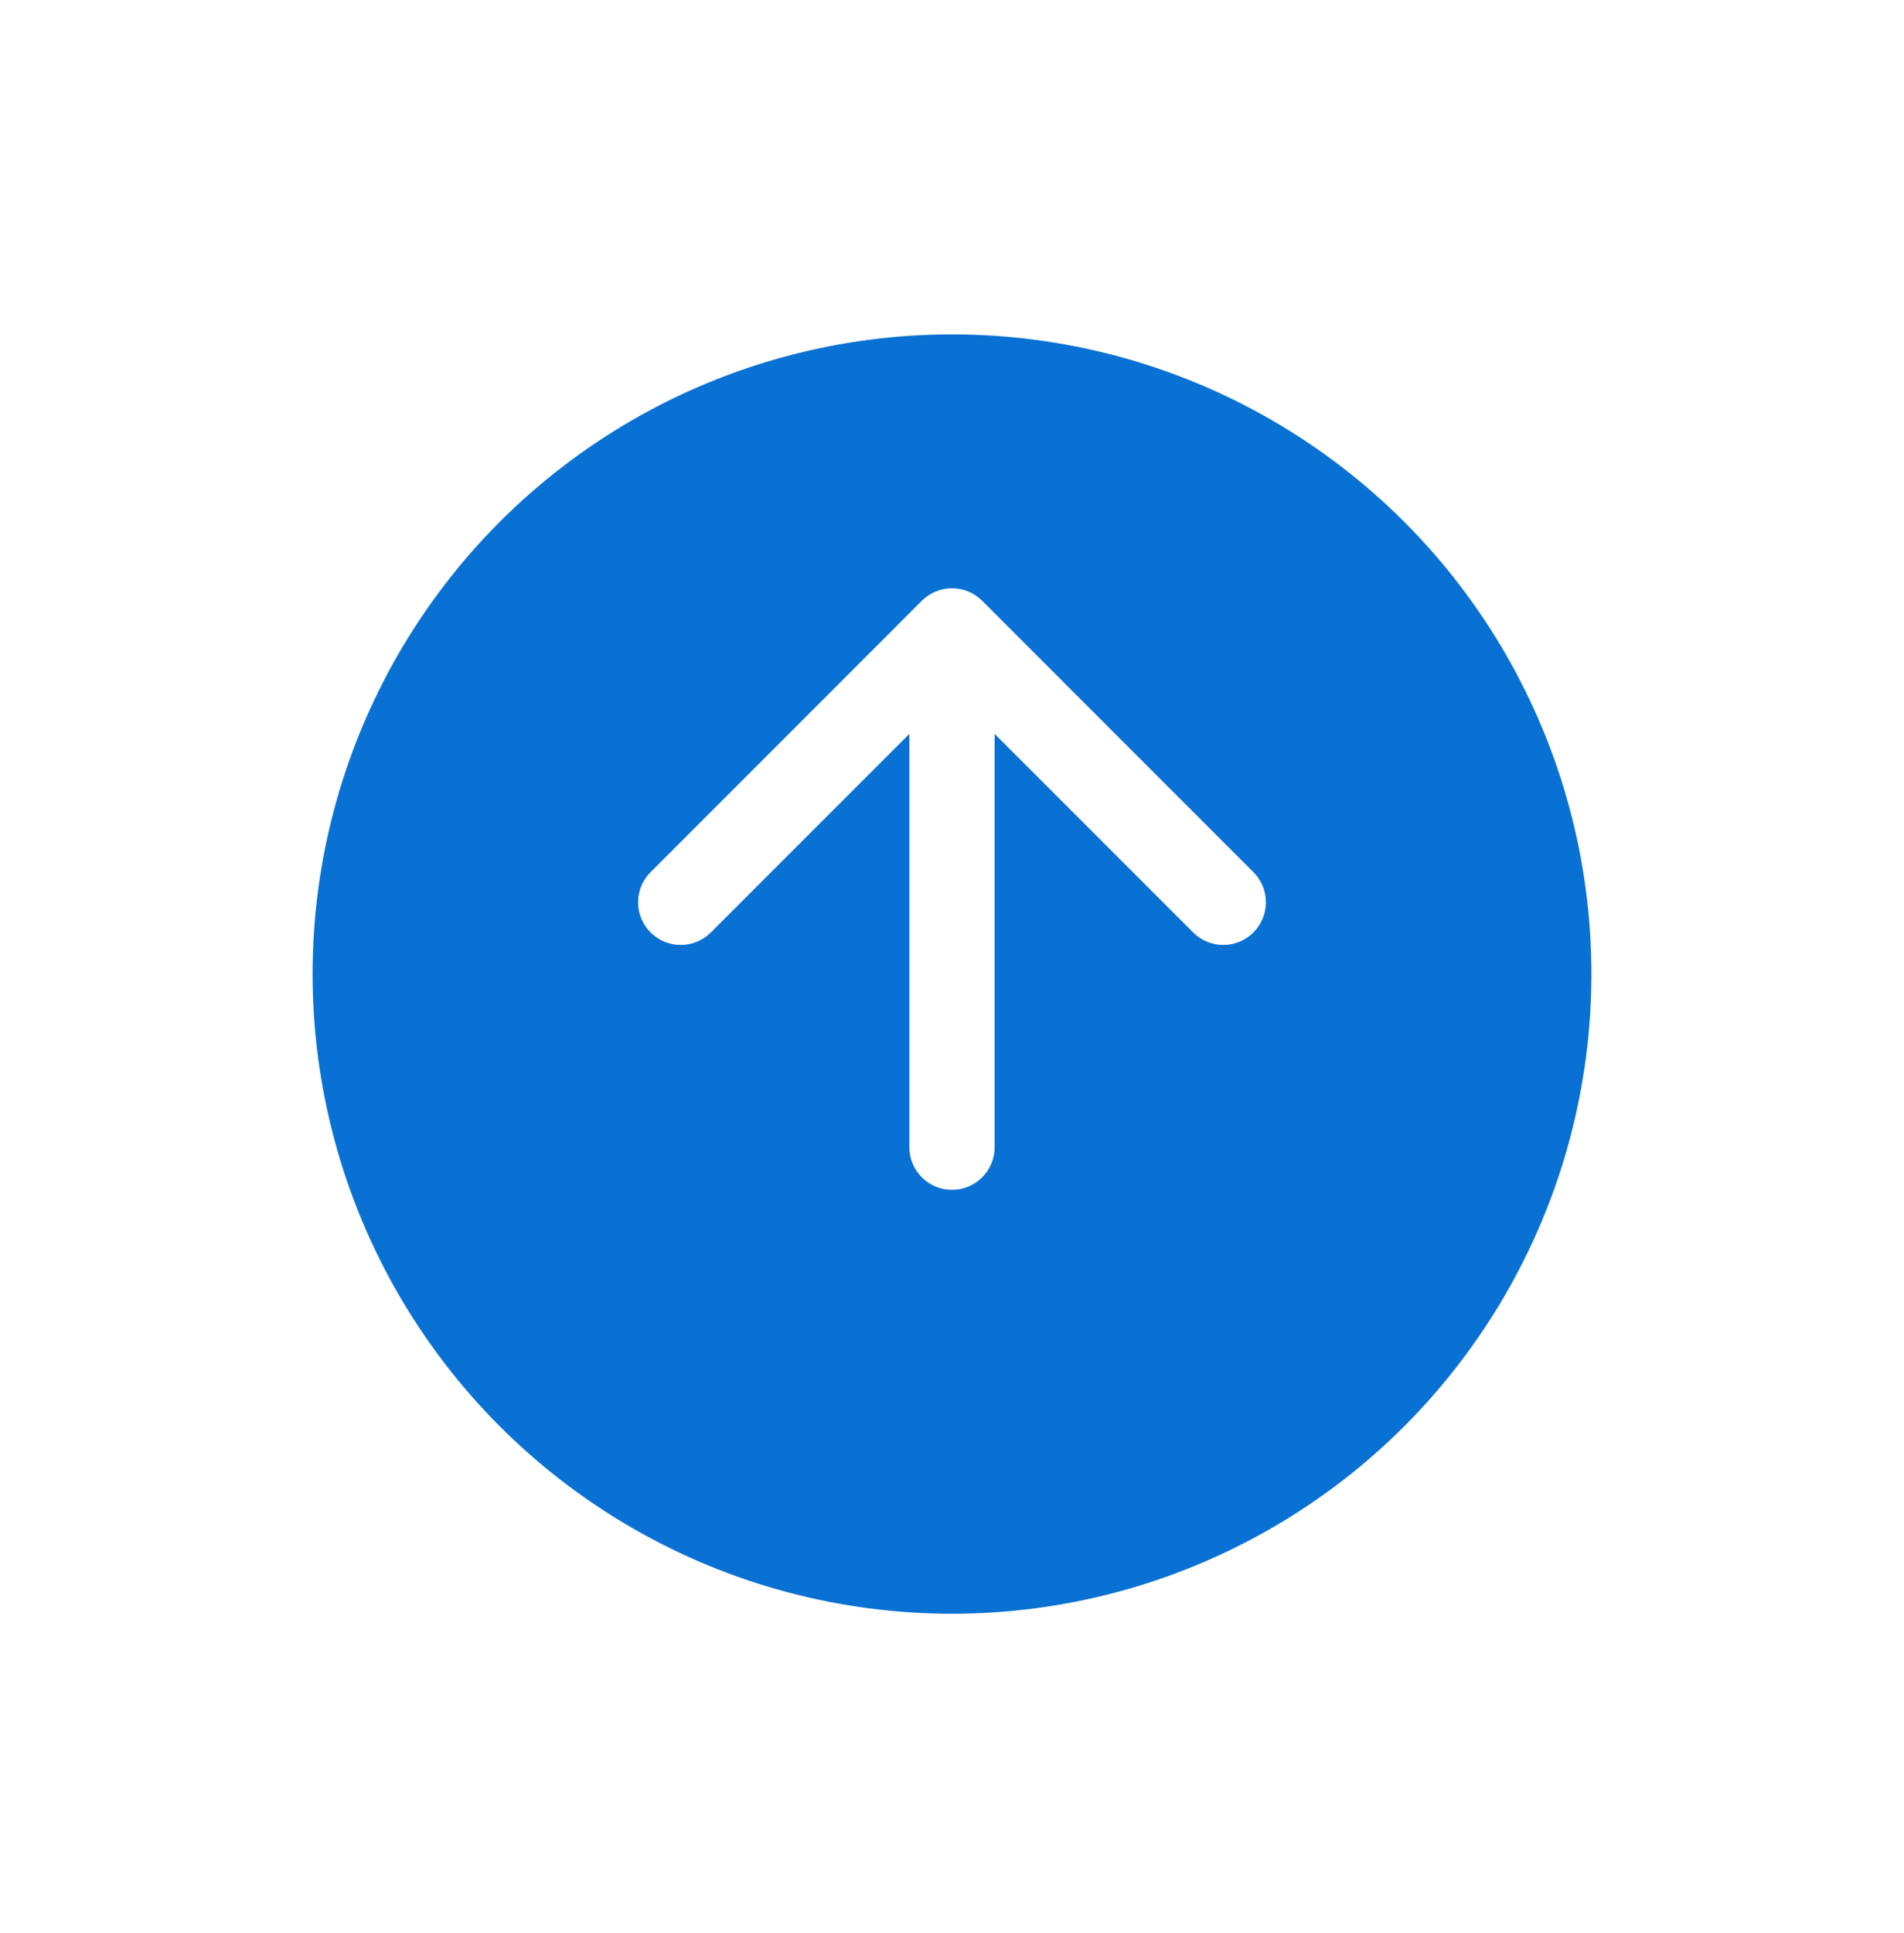 <svg width="67" height="68" viewBox="0 0 67 68" fill="none" xmlns="http://www.w3.org/2000/svg">
<g filter="url(#filter0_d_603_1342)">
<circle cx="33.5" cy="31.271" r="22.5" fill="#0971D3"/>
</g>
<path d="M32 40.352C32 41.18 32.672 41.852 33.5 41.852C34.328 41.852 35 41.18 35 40.352L32 40.352ZM34.561 21.131C33.975 20.545 33.025 20.545 32.439 21.131L22.893 30.677C22.308 31.262 22.308 32.212 22.893 32.798C23.479 33.384 24.429 33.384 25.015 32.798L33.5 24.313L41.985 32.798C42.571 33.384 43.521 33.384 44.107 32.798C44.692 32.212 44.692 31.262 44.107 30.677L34.561 21.131ZM35 40.352L35 22.191L32 22.191L32 40.352L35 40.352Z" fill="white"/>
<defs>
<filter id="filter0_d_603_1342" x="0.007" y="0.77" width="66.986" height="66.986" filterUnits="userSpaceOnUse" color-interpolation-filters="sRGB">
<feFlood flood-opacity="0" result="BackgroundImageFix"/>
<feColorMatrix in="SourceAlpha" type="matrix" values="0 0 0 0 0 0 0 0 0 0 0 0 0 0 0 0 0 0 127 0" result="hardAlpha"/>
<feOffset dy="2.991"/>
<feGaussianBlur stdDeviation="5.496"/>
<feComposite in2="hardAlpha" operator="out"/>
<feColorMatrix type="matrix" values="0 0 0 0 0.171 0 0 0 0 0.171 0 0 0 0 0.171 0 0 0 0.25 0"/>
<feBlend mode="normal" in2="BackgroundImageFix" result="effect1_dropShadow_603_1342"/>
<feBlend mode="normal" in="SourceGraphic" in2="effect1_dropShadow_603_1342" result="shape"/>
</filter>
</defs>
</svg>
